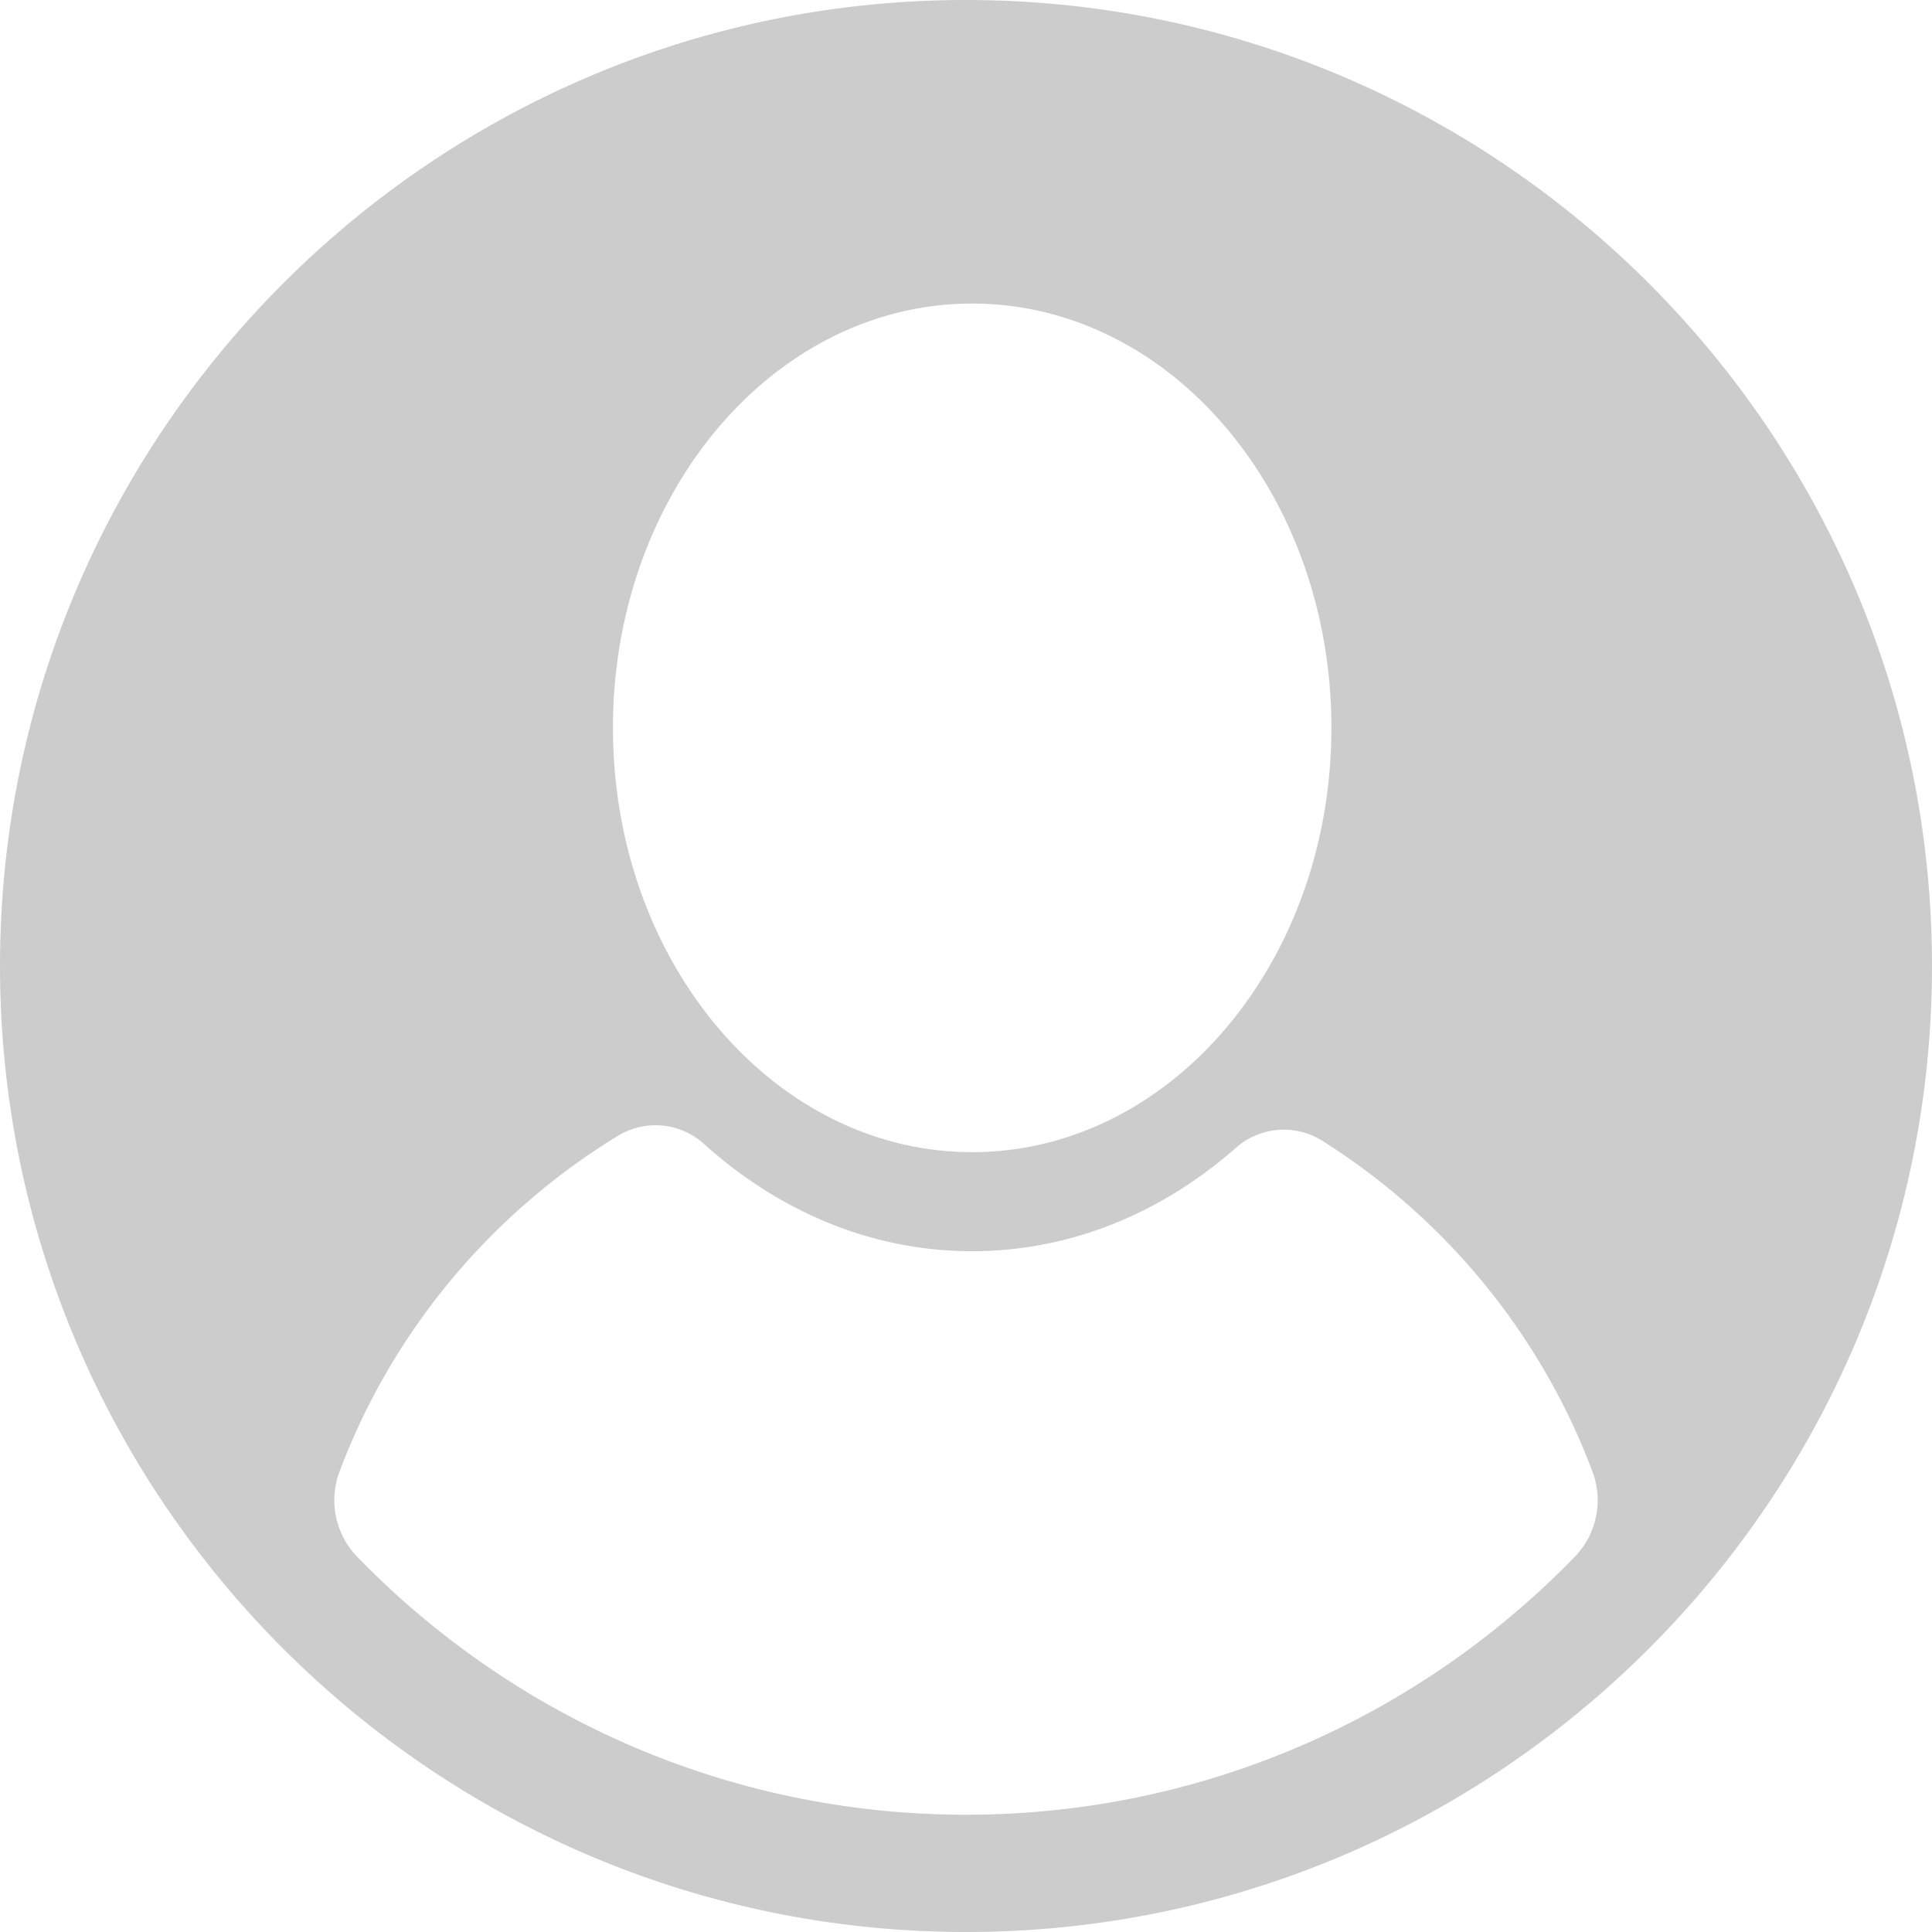 <svg xmlns="http://www.w3.org/2000/svg" xml:space="preserve" viewBox="796 796 200 200"><path style="fill:#ccc" d="M896 796c-55.14 0-99.999 44.86-99.999 100 0 55.141 44.859 100 99.999 100 55.141 0 99.999-44.859 99.999-100 0-55.14-44.858-100-99.999-100zm.639 31.425c20.538 0 37.189 19.66 37.189 43.921 0 24.257-16.651 43.924-37.189 43.924s-37.187-19.667-37.187-43.924c0-24.261 16.649-43.921 37.187-43.921zM896 983.86c-24.692 0-47.038-10.239-63.016-26.695a8.422 8.422 0 0 1-1.84-8.82c5.47-14.556 15.718-26.762 28.817-34.761a7.474 7.474 0 0 1 8.91.828c7.706 6.958 17.316 11.114 27.767 11.114 10.249 0 19.69-4.001 27.318-10.719a7.483 7.483 0 0 1 8.932-.711c12.697 8.004 22.618 20.005 27.967 34.253a8.415 8.415 0 0 1-1.842 8.817C943.037 973.621 920.691 983.86 896 983.86z"></path></svg>